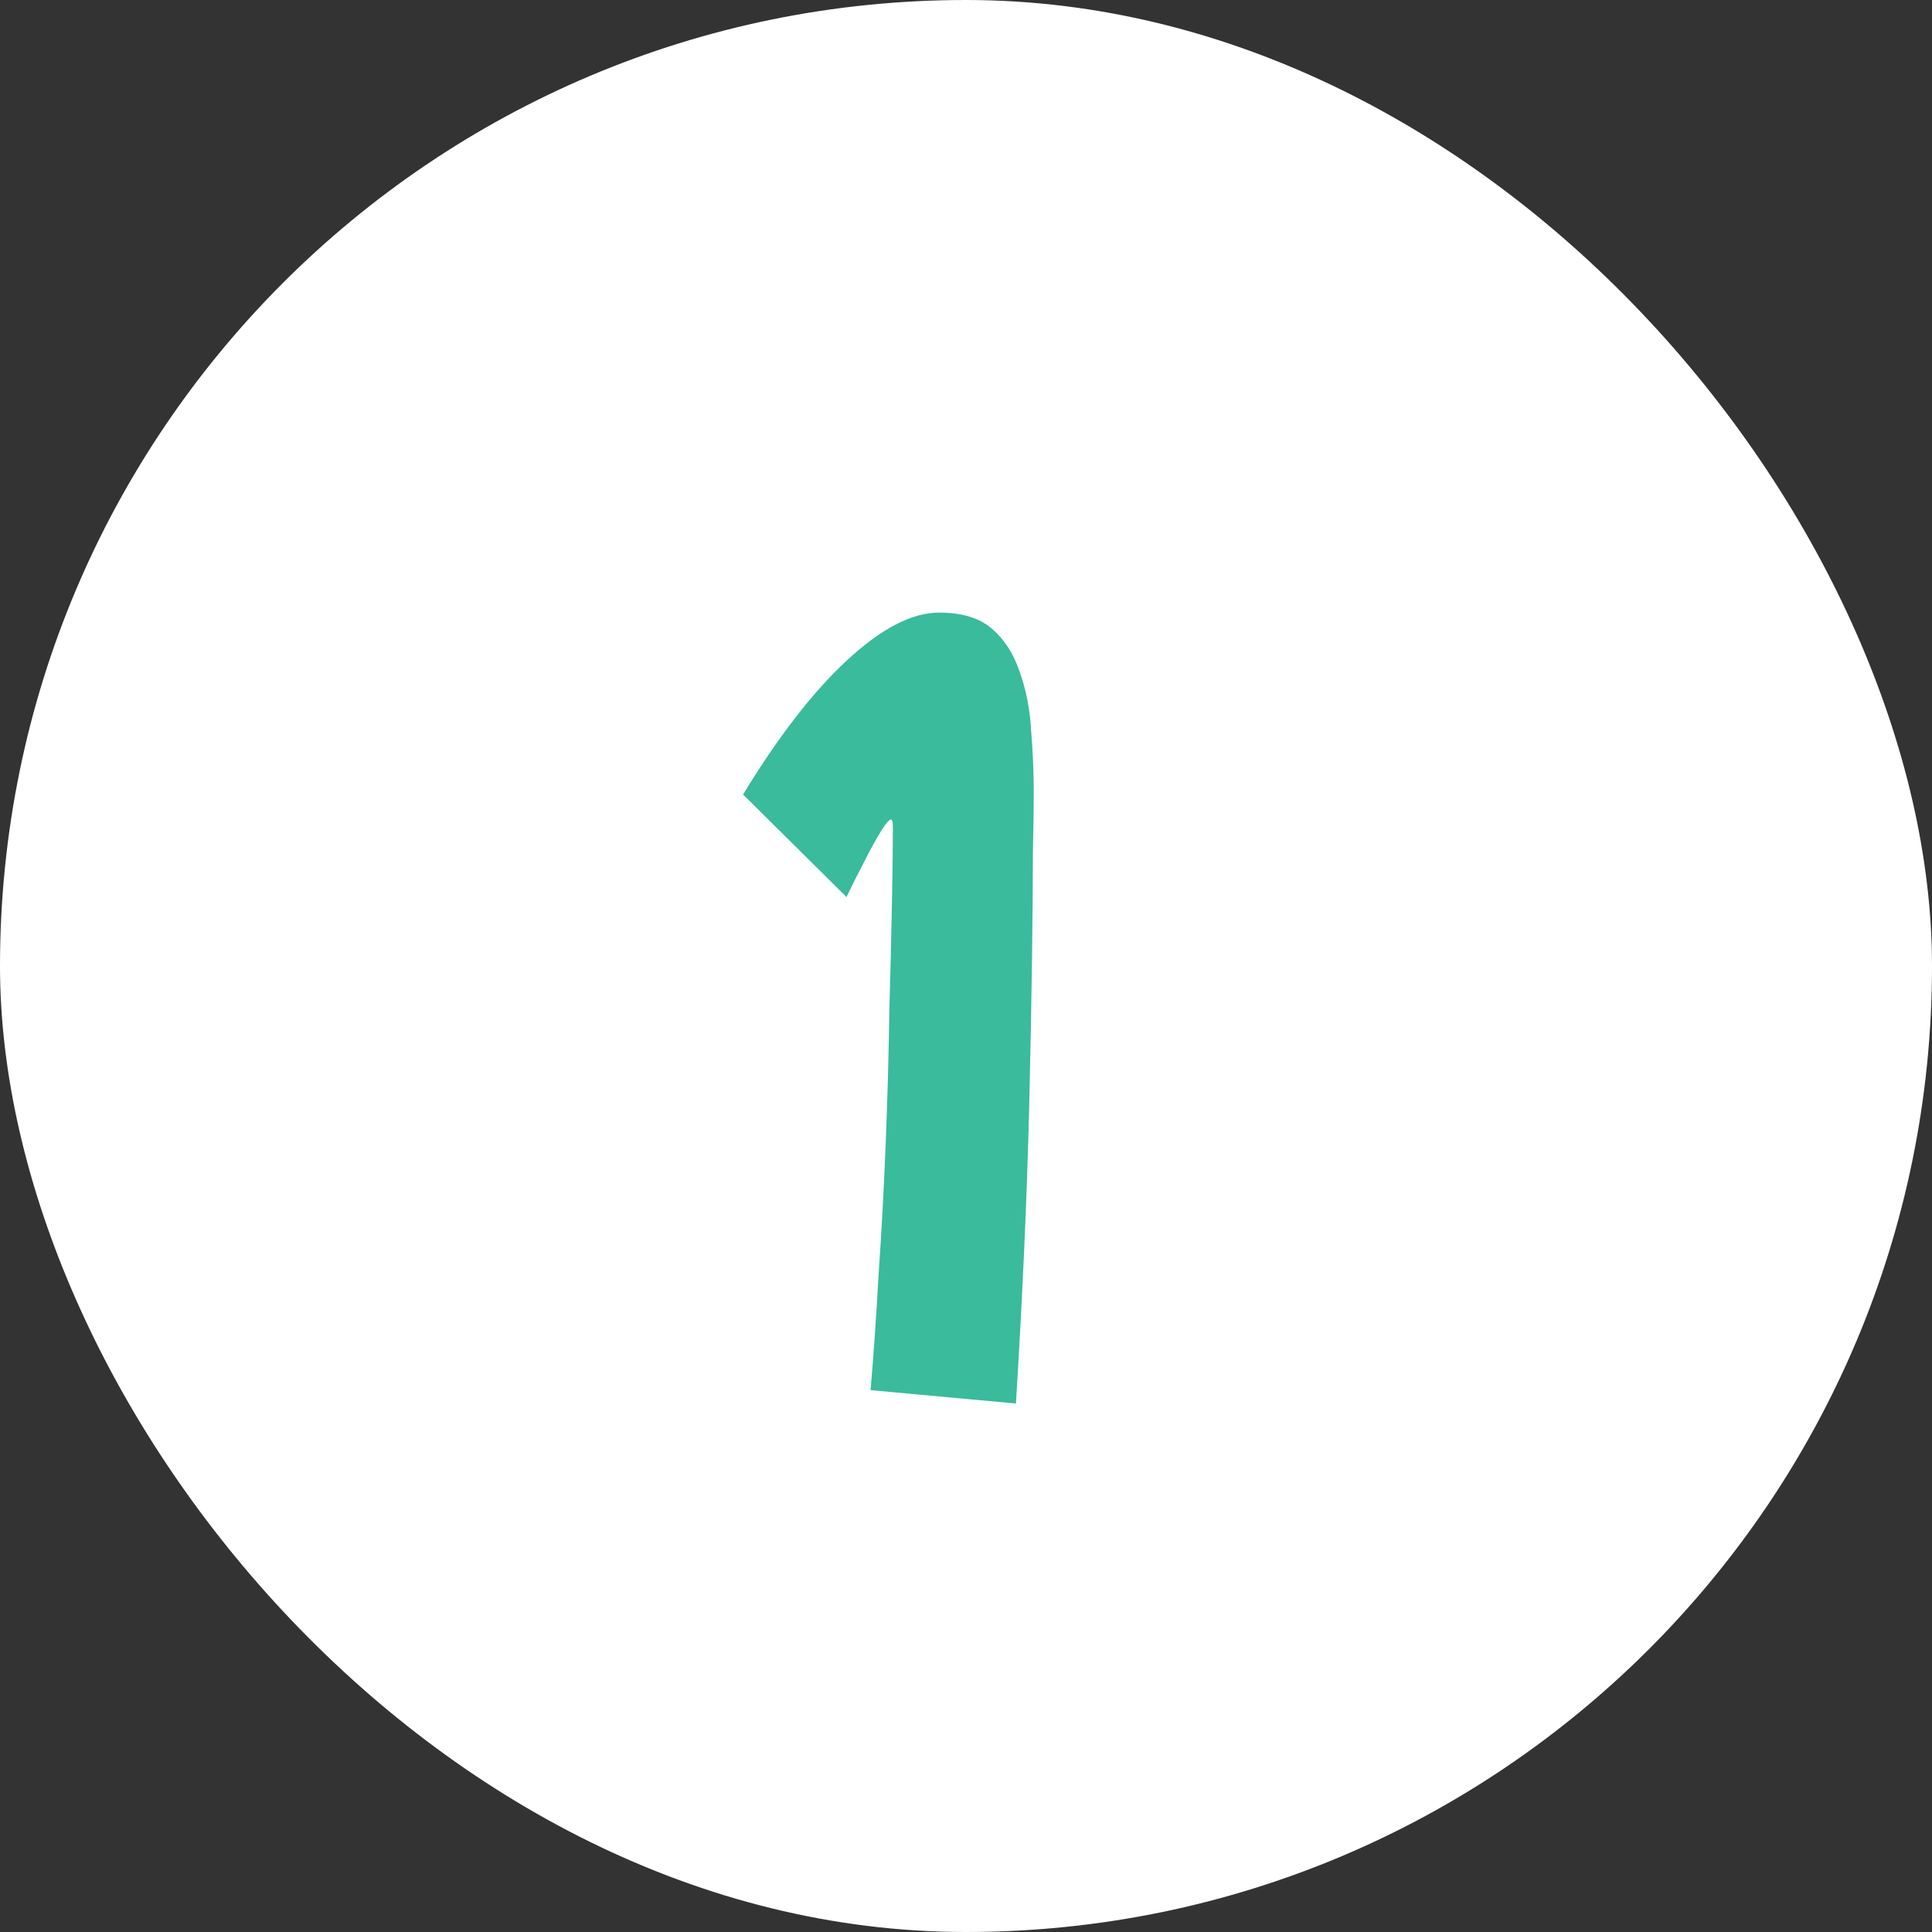 <svg width="52" height="52" viewBox="0 0 52 52" fill="none" xmlns="http://www.w3.org/2000/svg">
<rect x="0" y="0" width="52" height="52" fill="#333333" stroke="none"/>
<rect width="52" height="52" rx="26" fill="white"/>
<path d="M27.344 37.776L23.432 37.416C23.512 36.488 23.584 35.448 23.648 34.296C23.728 33.144 23.792 31.96 23.84 30.744C23.888 29.528 23.92 28.36 23.936 27.24C23.968 26.12 23.992 25.128 24.008 24.264C24.024 23.4 24.032 22.744 24.032 22.296C24.032 22.136 24.016 22.056 23.984 22.056C23.936 22.056 23.856 22.144 23.744 22.32C23.584 22.576 23.416 22.88 23.24 23.232C23.064 23.568 22.912 23.872 22.784 24.144L20 21.384C20.944 19.832 21.872 18.632 22.784 17.784C23.712 16.92 24.544 16.488 25.28 16.488C25.888 16.488 26.36 16.632 26.696 16.92C27.032 17.208 27.28 17.592 27.44 18.072C27.616 18.552 27.72 19.08 27.752 19.656C27.8 20.232 27.824 20.808 27.824 21.384C27.824 21.64 27.816 22.168 27.8 22.968C27.8 23.752 27.792 24.72 27.776 25.872C27.76 27.024 27.736 28.28 27.704 29.64C27.672 30.984 27.624 32.36 27.56 33.768C27.496 35.16 27.424 36.496 27.344 37.776Z" fill="#39BB9C"/>
</svg>
